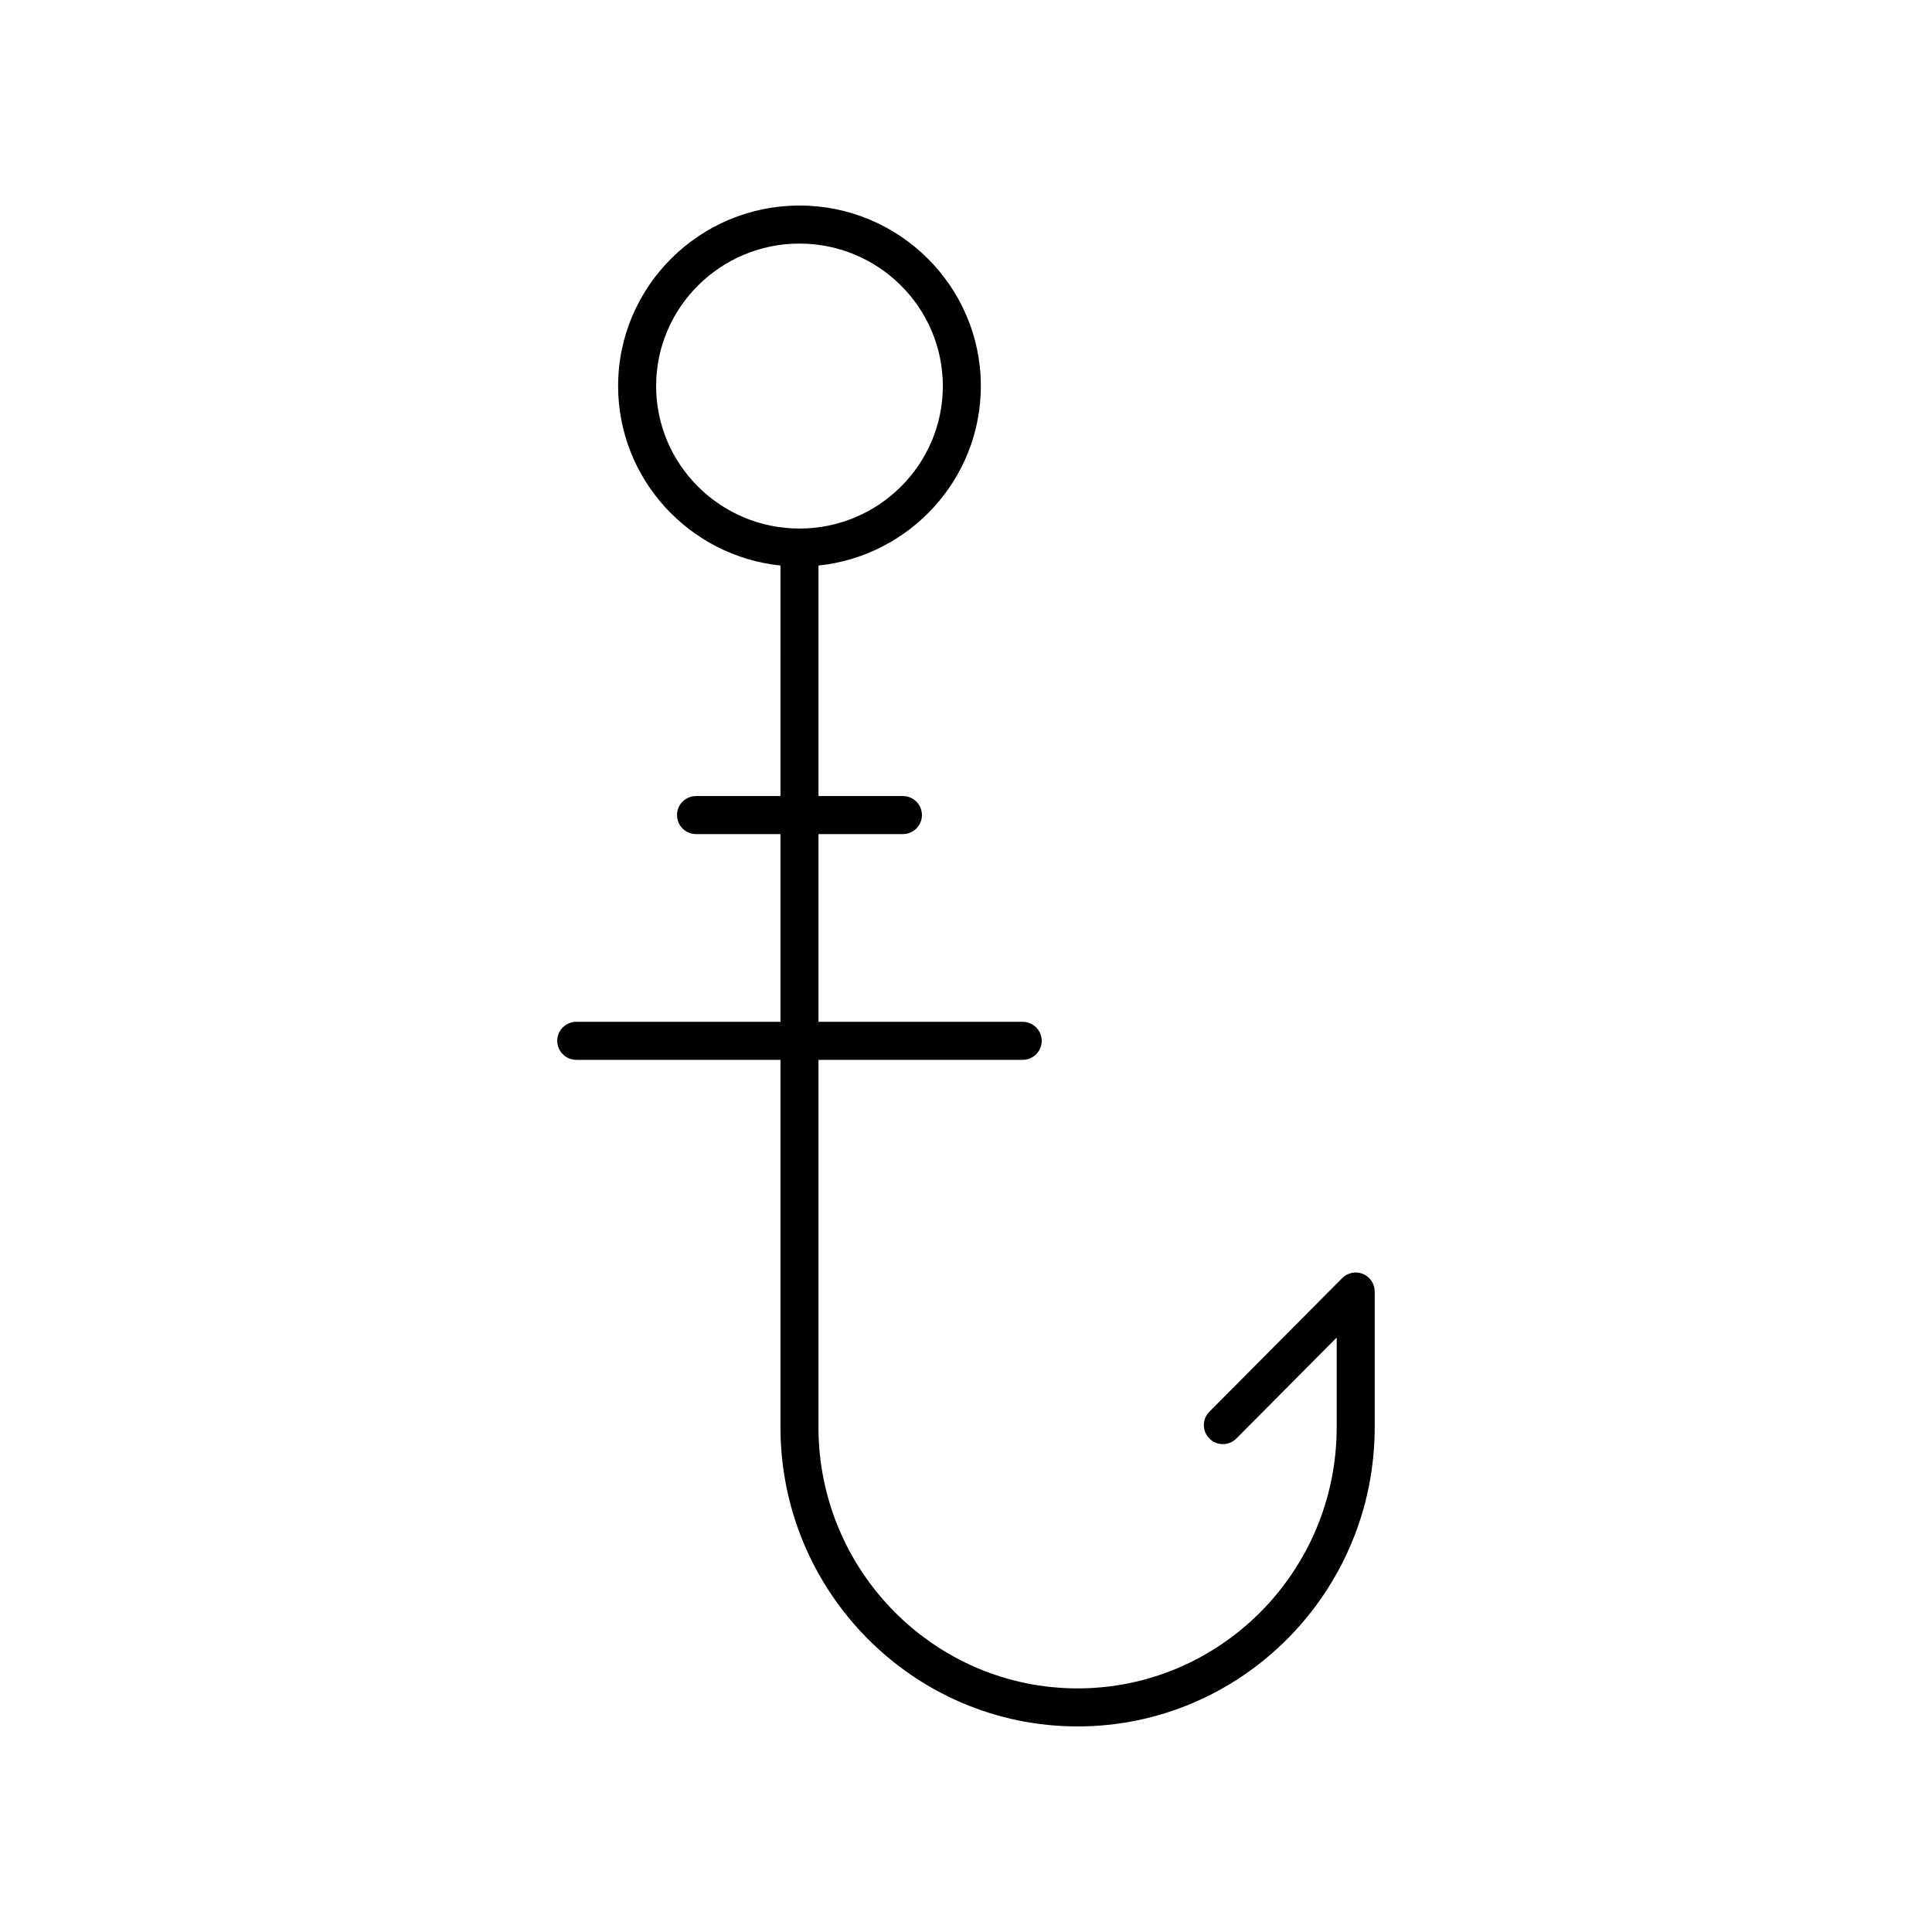 <?xml version="1.0" encoding="UTF-8"?>
<!-- Uploaded to: ICON Repo, www.iconrepo.com, Generator: ICON Repo Mixer Tools -->
<svg fill="#000000" width="800px" height="800px" version="1.1" viewBox="144 144 512 512" xmlns="http://www.w3.org/2000/svg">
 <path d="m429.57 601.52c43.422 0 78.742-35.574 78.742-79.297v-35.961c0-2.043-1.23-3.879-3.117-4.66-1.891-0.773-4.055-0.34-5.492 1.105l-35.203 35.41c-1.965 1.973-1.953 5.16 0.02 7.125 1.977 1.969 5.164 1.953 7.125-0.02l26.594-26.75v23.75c0 38.168-30.805 69.219-68.668 69.219s-68.668-31.051-68.668-69.219l0.004-97.352h54.117c2.781 0 5.039-2.254 5.039-5.039 0-2.785-2.254-5.039-5.039-5.039h-54.117v-49.75h22.375c2.781 0 5.039-2.254 5.039-5.039 0-2.785-2.254-5.039-5.039-5.039h-22.375v-61.09c24.145-2.516 43.027-22.887 43.027-47.57 0-26.379-21.562-47.832-48.062-47.832-26.504 0-48.066 21.457-48.066 47.832 0 24.68 18.883 45.055 43.027 47.57l-0.004 61.09h-22.375c-2.781 0-5.039 2.254-5.039 5.039 0 2.785 2.254 5.039 5.039 5.039h22.375v49.75h-54.113c-2.781 0-5.039 2.254-5.039 5.039 0 2.785 2.254 5.039 5.039 5.039h54.117v97.352c-0.004 43.723 35.32 79.297 78.738 79.297zm-111.69-355.21c0-20.816 17.043-37.758 37.992-37.758 20.945 0 37.988 16.941 37.988 37.758 0 20.82-17.039 37.762-37.988 37.762-20.949-0.004-37.992-16.941-37.992-37.762z"/>
</svg>